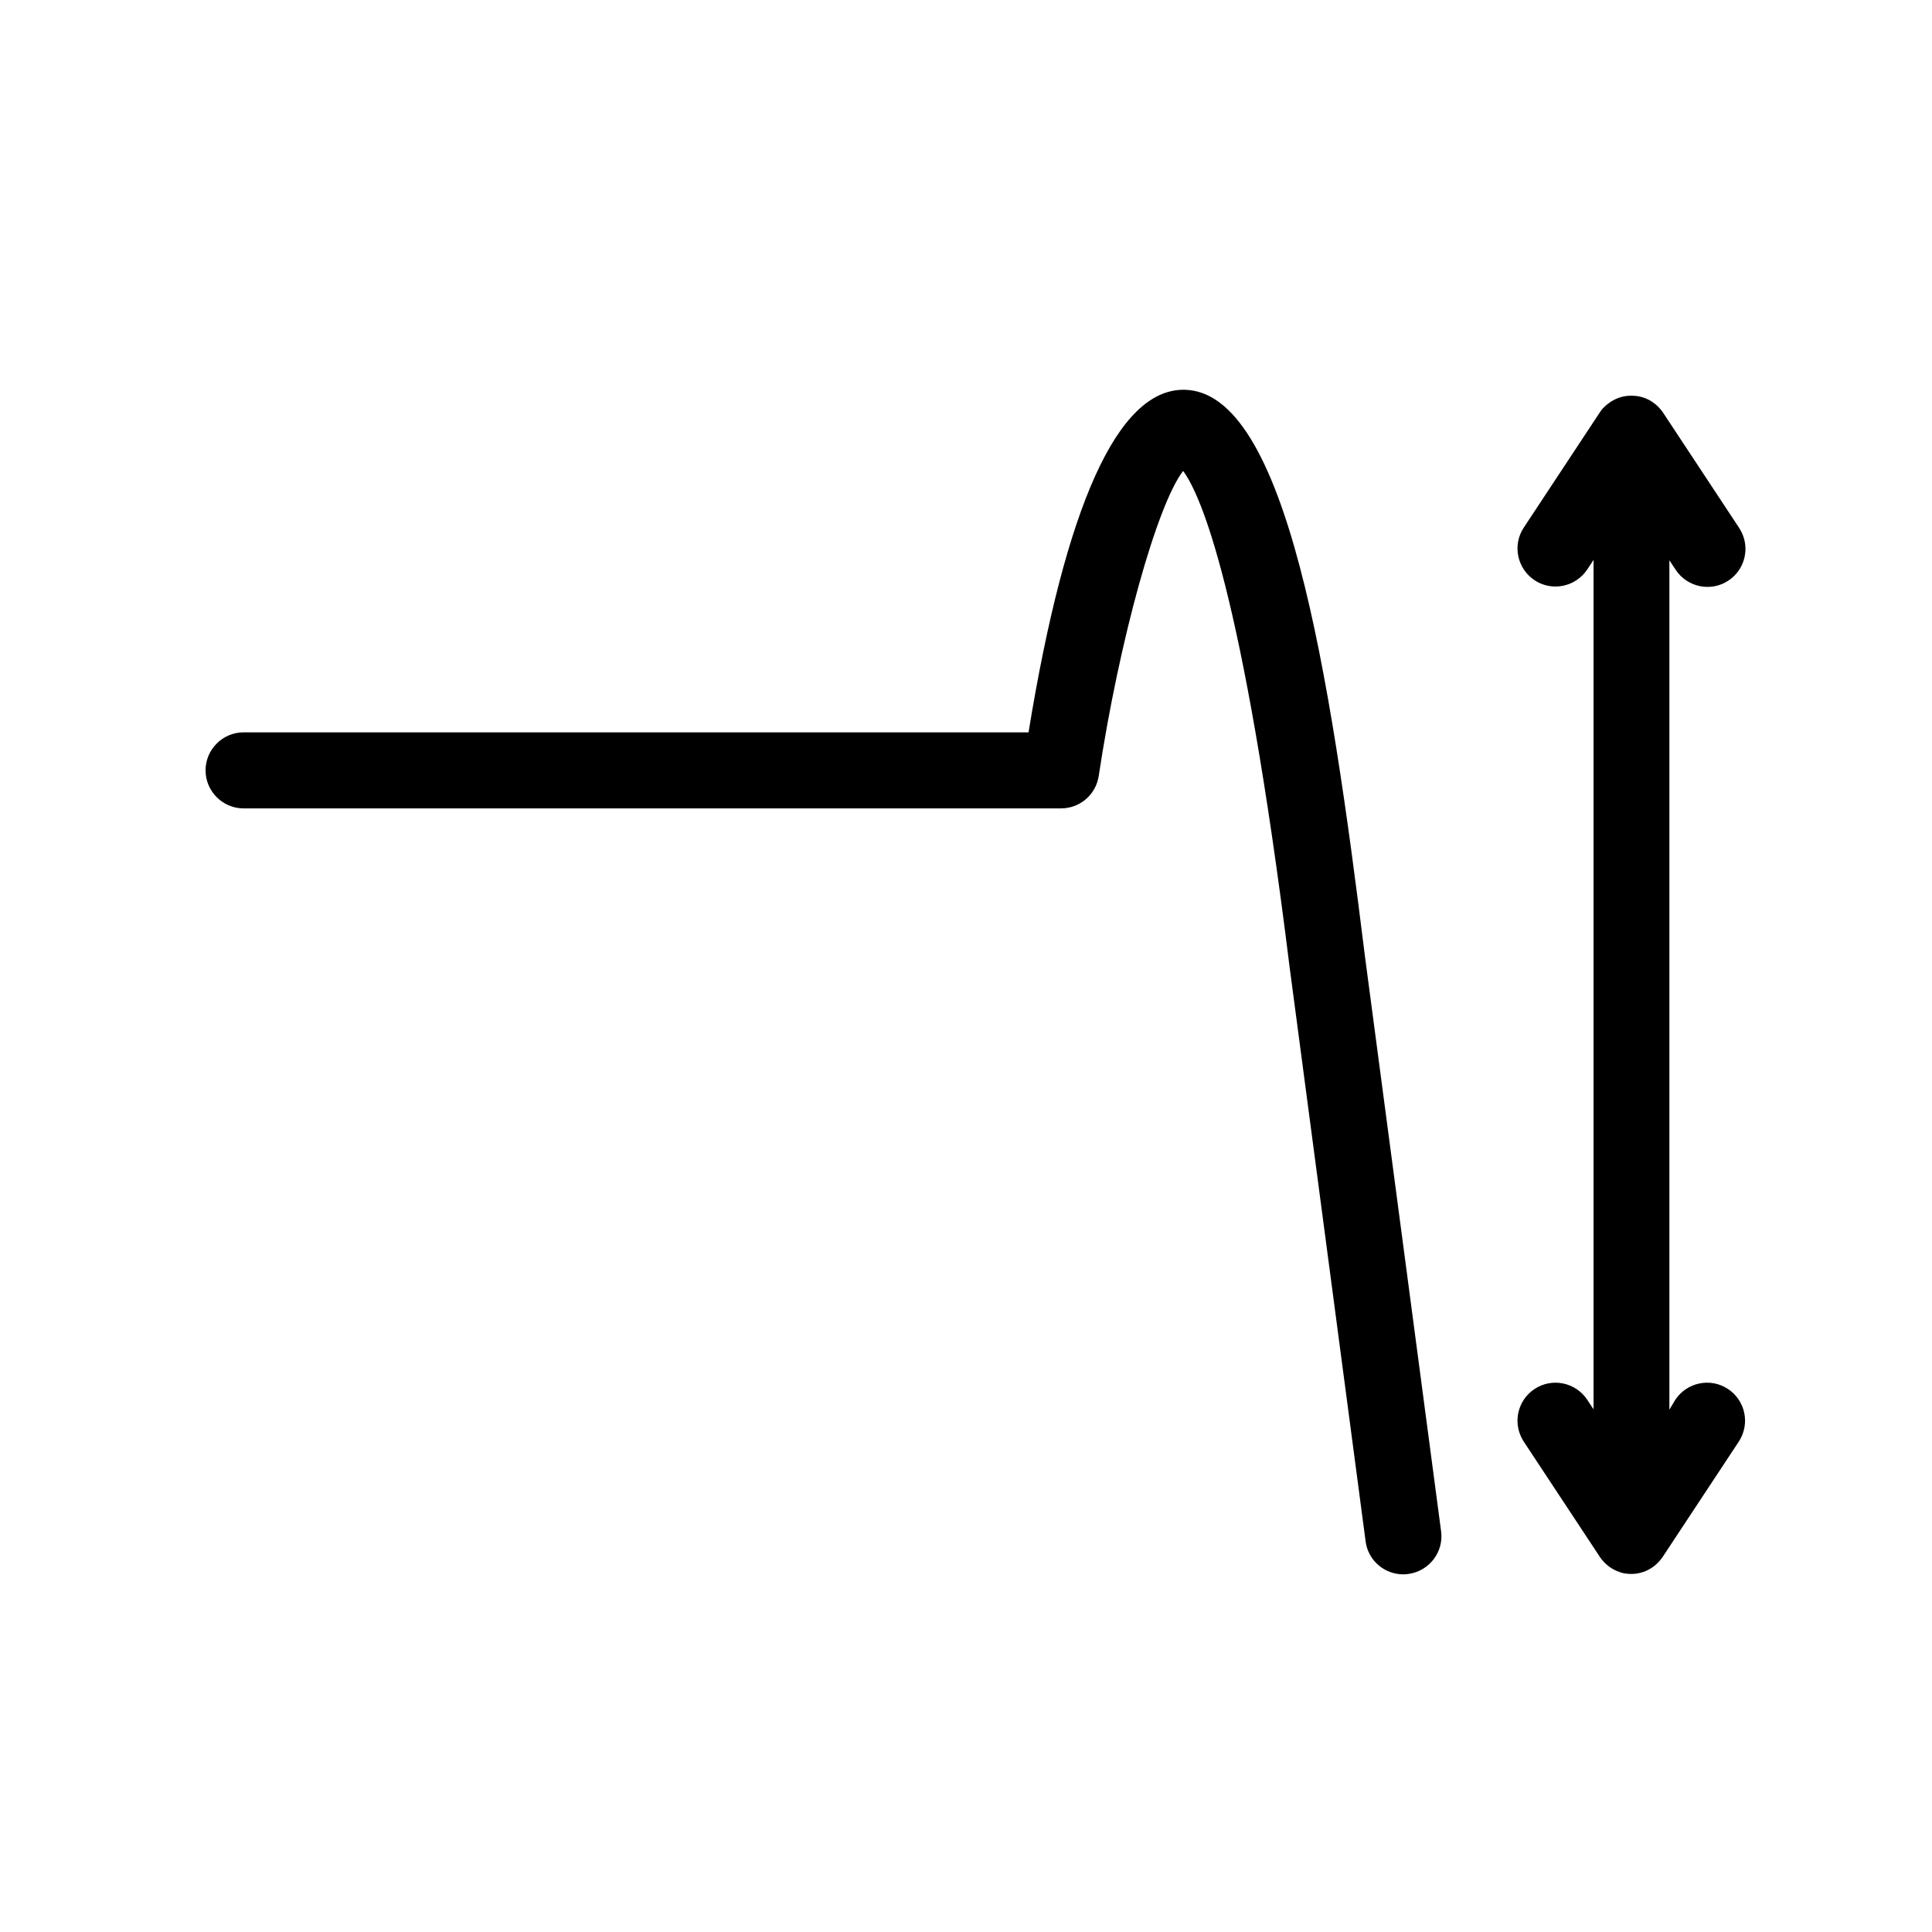 <?xml version="1.0" encoding="UTF-8"?>
<!-- Uploaded to: ICON Repo, www.svgrepo.com, Generator: ICON Repo Mixer Tools -->
<svg fill="#000000" width="800px" height="800px" version="1.1" viewBox="144 144 512 512" xmlns="http://www.w3.org/2000/svg">
 <g>
  <path d="m208.55 358.23h216.64c4.988 0 9.219-3.629 9.977-8.566 5.492-36.324 15.469-71.895 22.371-80.863 4.535 6.098 15.77 30.934 28.215 131.45l20.152 152.25c0.652 5.039 4.984 8.719 9.973 8.719 0.453 0 0.906-0.051 1.359-0.102 5.492-0.754 9.422-5.793 8.664-11.336l-20.152-152.15c-9.371-75.875-20.809-149.98-47.914-150.34h-0.203c-17.434 0-31.234 30.531-41.059 90.785l-208.02 0.004c-5.543 0-10.078 4.535-10.078 10.078 0.004 5.539 4.535 10.074 10.078 10.074z"/>
  <path d="m588.07 295c3.074 4.637 9.32 5.945 13.957 2.871 2.922-1.914 4.535-5.141 4.535-8.414 0-1.914-0.555-3.828-1.664-5.543l-20.051-30.379c-0.203-0.352-0.453-0.656-0.707-0.957-0.555-0.707-1.211-1.309-1.914-1.812-1.41-1.059-3.125-1.715-4.988-1.863-0.605-0.051-1.258-0.051-1.863 0-1.812 0.152-3.527 0.855-4.938 1.863-0.555 0.402-1.008 0.805-1.461 1.258-0.051 0.051-0.152 0.152-0.203 0.203-0.352 0.402-0.656 0.805-0.906 1.211l-20.051 30.379c-3.074 4.637-1.762 10.883 2.871 13.957 4.637 3.074 10.883 1.762 13.957-2.871l1.664-2.519v225.1l-1.664-2.519c-3.074-4.637-9.32-5.945-13.957-2.871-2.922 1.914-4.535 5.141-4.535 8.414 0 1.914 0.555 3.828 1.664 5.543l20.152 30.531c0.051 0.051 0.051 0.102 0.102 0.152 0.656 0.957 1.512 1.812 2.418 2.469 0.754 0.555 1.613 1.008 2.57 1.359 0.25 0.102 0.504 0.152 0.754 0.25 0.203 0.051 0.453 0.102 0.656 0.152h0.051c0.605 0.102 1.211 0.152 1.812 0.152 0.605 0 1.258-0.051 1.914-0.203 0.051 0 0 0 0 0 0.102 0 0.203-0.051 0.301-0.051 0.352-0.102 0.707-0.203 1.008-0.301 1.008-0.352 1.914-0.855 2.719-1.461 0.855-0.656 1.613-1.461 2.266-2.367 0.051-0.051 0.051-0.102 0.102-0.152l20.152-30.531c1.109-1.715 1.664-3.629 1.664-5.543 0-3.273-1.613-6.5-4.535-8.414-4.637-3.074-10.883-1.762-13.957 2.871l-1.559 2.617v-225.1z"/>
 </g>
</svg>
